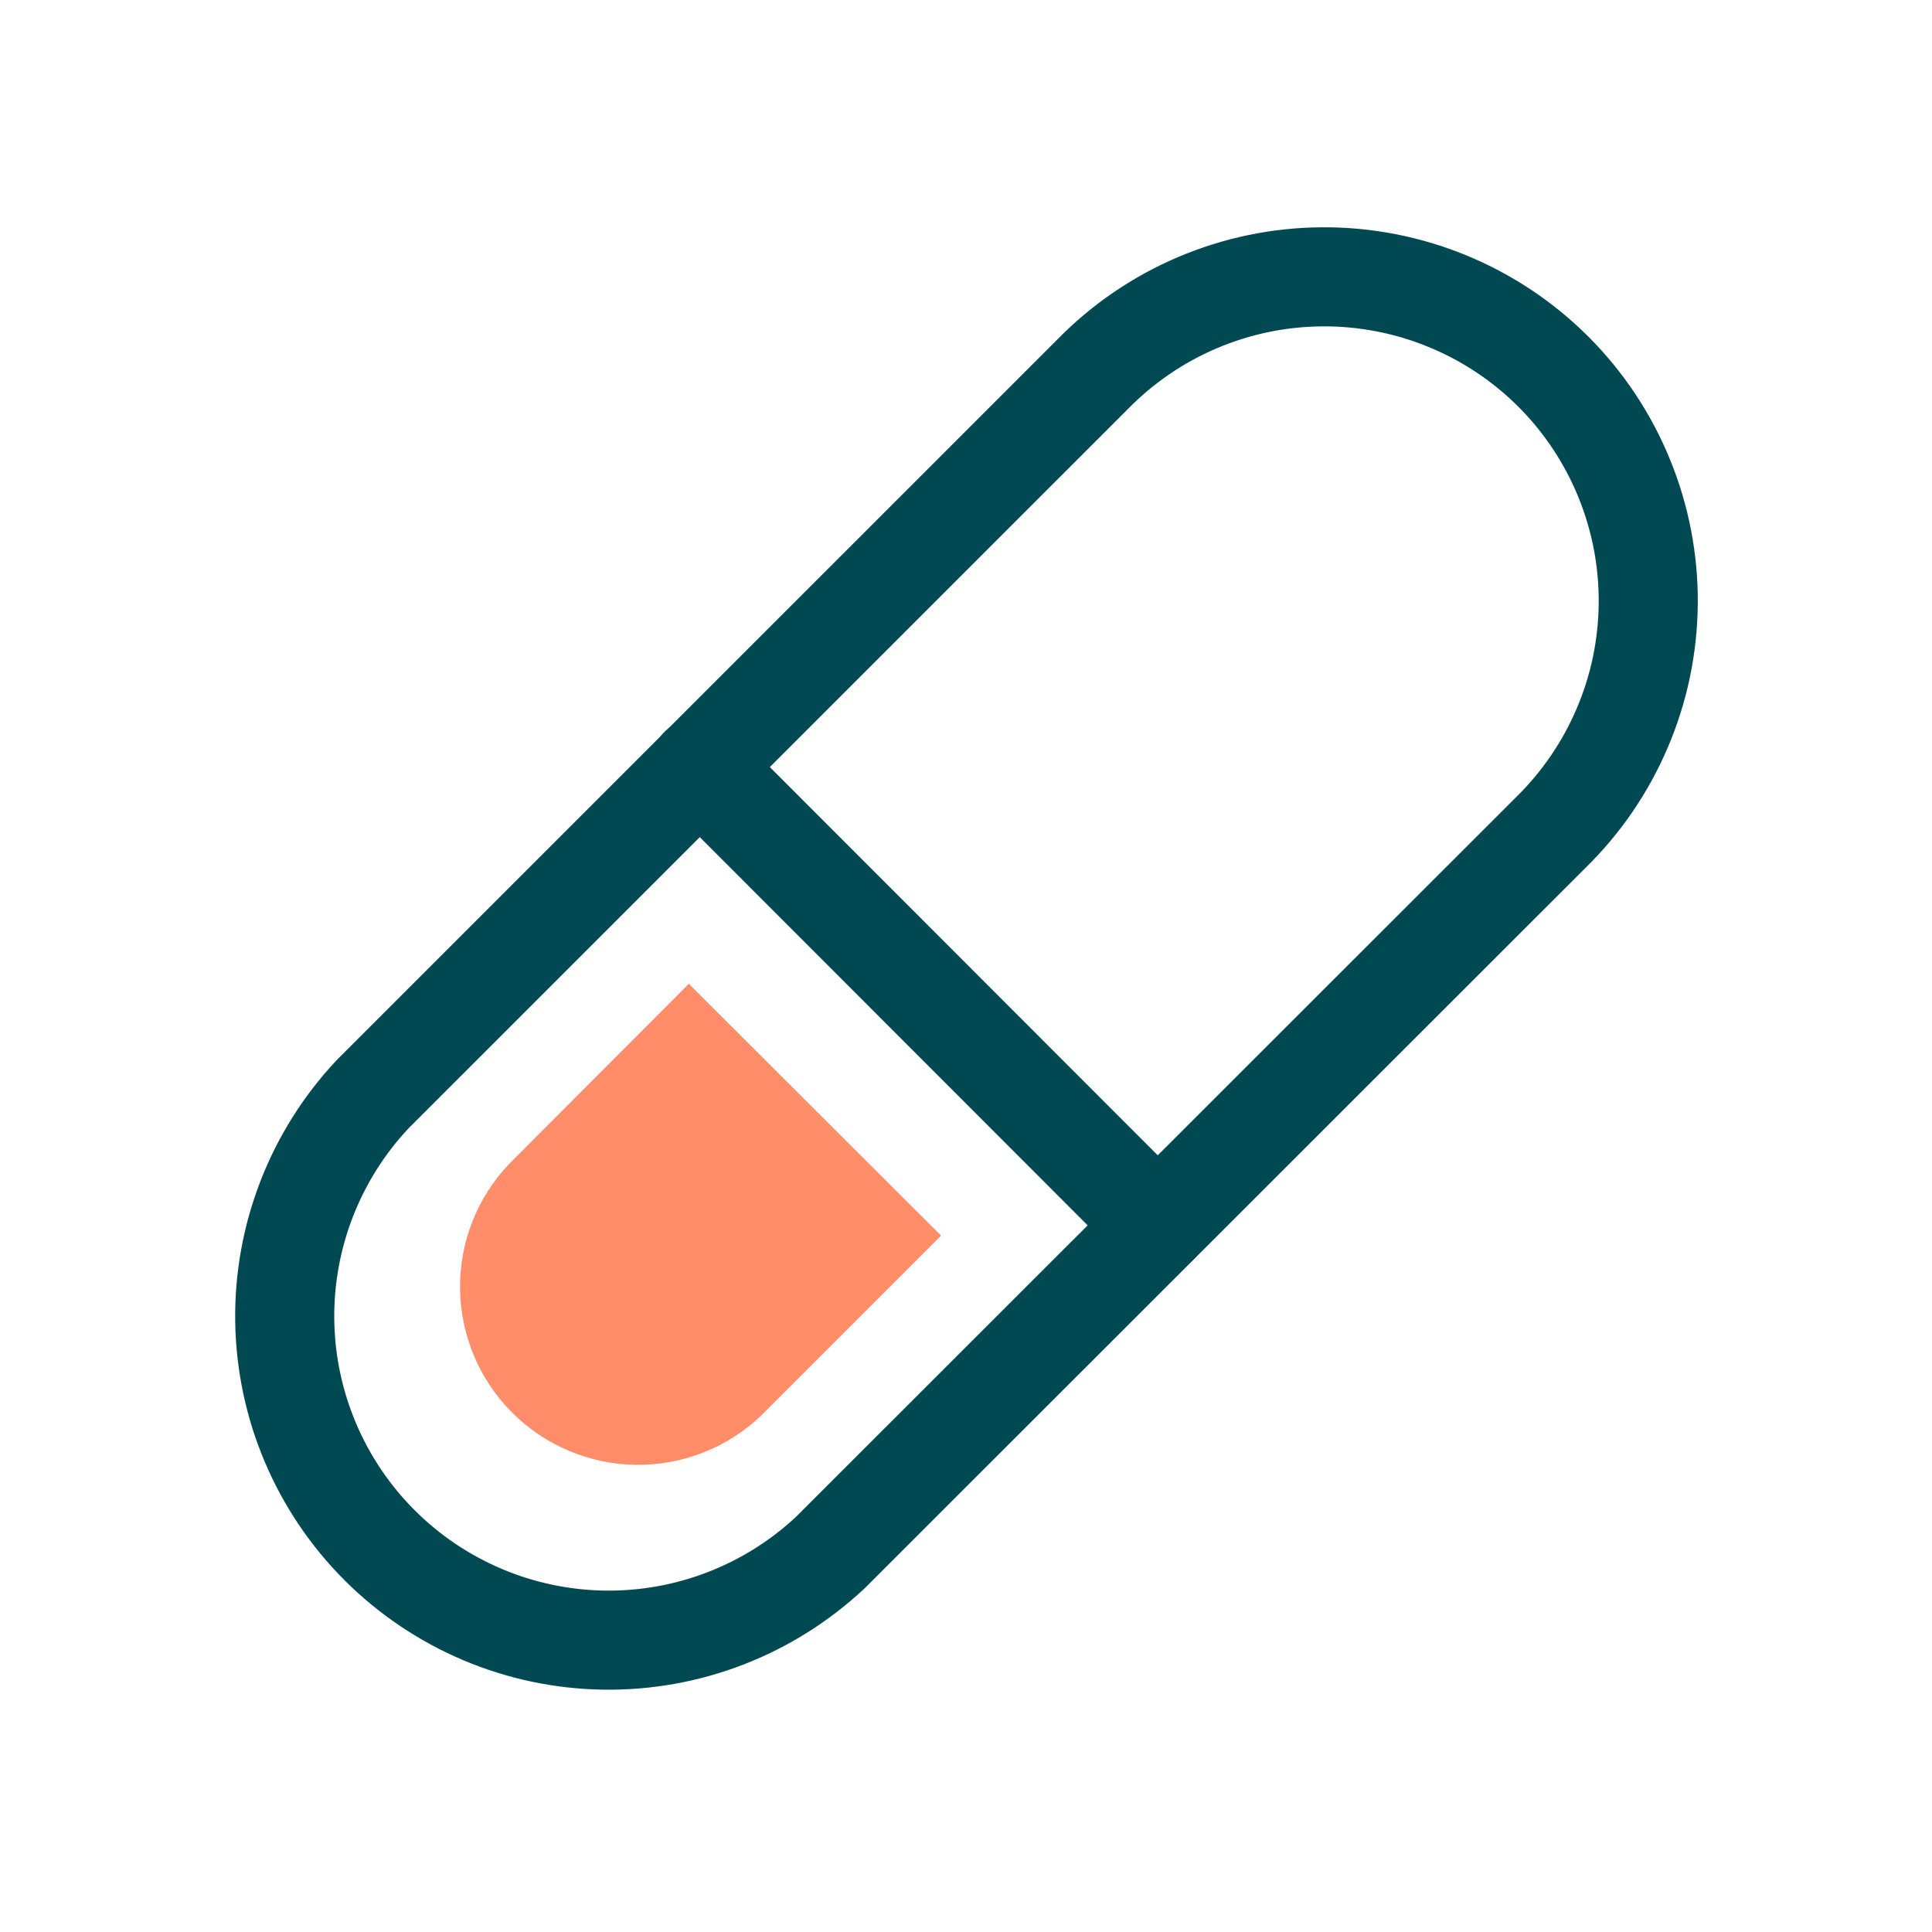 <svg width="39" height="39" viewBox="0 0 39 39" fill="none" xmlns="http://www.w3.org/2000/svg">
<path d="M18.997 24.943L15.362 28.578C14.683 29.225 13.777 29.581 12.839 29.57C11.9 29.558 11.003 29.18 10.34 28.517C9.676 27.853 9.298 26.956 9.287 26.018C9.275 25.079 9.631 24.174 10.279 23.494L13.905 19.859L18.997 24.943Z" fill="#FF8D6A"/>
<path d="M22.05 7.561L7.519 22.091C6.357 23.33 5.722 24.973 5.748 26.671C5.775 28.37 6.462 29.992 7.663 31.193C8.865 32.394 10.486 33.081 12.185 33.108C13.884 33.135 15.526 32.499 16.765 31.337L31.296 16.814C31.916 16.21 32.41 15.488 32.749 14.691C33.089 13.895 33.266 13.039 33.272 12.173C33.278 11.307 33.112 10.448 32.783 9.647C32.455 8.846 31.971 8.118 31.359 7.505C30.747 6.893 30.019 6.408 29.218 6.079C28.417 5.75 27.559 5.583 26.693 5.588C25.827 5.593 24.971 5.77 24.174 6.109C23.377 6.447 22.655 6.941 22.05 7.561V7.561Z" stroke="#004953" stroke-width="2" stroke-linecap="round" stroke-linejoin="round"/>
<path d="M23.368 24.734L14.122 15.48" stroke="#004953" stroke-width="2" stroke-linecap="round" stroke-linejoin="round"/>
</svg>
